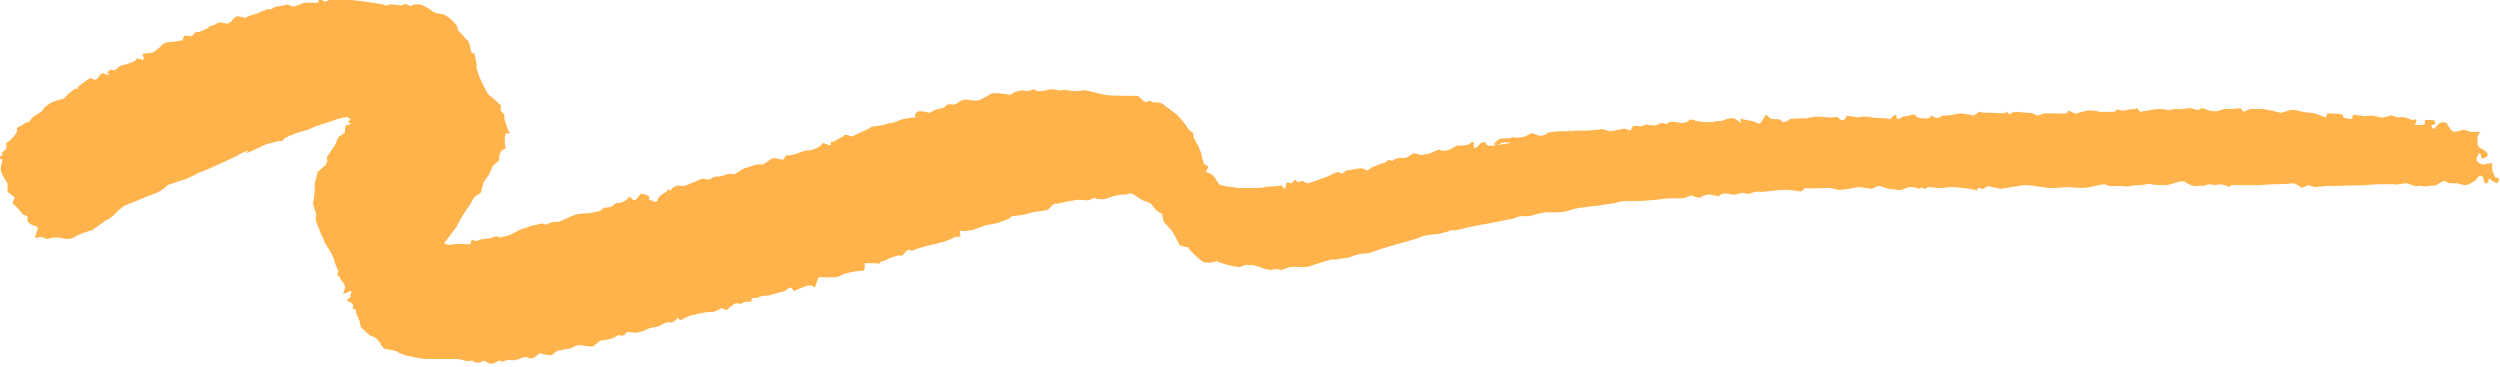 <?xml version="1.0" encoding="UTF-8"?> <svg xmlns="http://www.w3.org/2000/svg" width="266" height="39" viewBox="0 0 266 39" fill="none"> <g clip-path="url(#clip0)"> <path d="M68.2 20.6C68.9 20.7 69.3 21 69 21.2L69.5 21.4L69.6 21.5C69.8 21.5 69.9 21.4 70 21.3V21.2V21.1C70.1 21 70.2 20.9 70.3 20.8L70.4 20.7L70.9 20.4L71.1 20.1C71.2 20.3 71.4 20.3 71.4 20.2C71.4 20.1 71.7 19.9 71.9 19.8C72.1 19.7 72.7 19.8 72.8 19.8C72.9 19.7 73.2 19.7 73.3 19.6L73.5 19.5C73.5 19.5 74.1 19.3 74.7 19L75.3 19.1H75.4C75.5 19.1 75.6 19 75.7 19C75.8 18.9 76.2 18.7 76.4 18.8C76.6 18.8 77.2 18.6 77.5 18.5H77.8H77.9C78 18.6 78.2 18.5 78.4 18.4C78.5 18.3 79 18 79.2 17.9C79.4 17.9 80.1 17.6 80.5 17.5H80.9H81.2C81.5 17.3 81.9 17 82.1 16.9C82.3 16.7 83.1 17 83.3 17L83.4 16.9C83.5 16.8 83.6 16.6 83.7 16.5C83.9 16.6 84.3 16.5 84.6 16.4C84.9 16.3 85.9 15.9 86 16C86.1 16.1 86.8 15.8 87 15.7L87.2 15.6L87.6 15.2C88 15.4 88.4 15.5 88.4 15.4V15.3V15.1C88.6 15.1 88.9 15 89 14.9C89.1 14.8 89.7 14.6 89.8 14.4C90 14.2 90.6 14.6 90.7 14.5C90.7 14.5 91.2 14.3 91.5 14.1C91.8 14 92.7 13.6 92.7 13.5C92.7 13.5 93.1 13.4 93.4 13.4C93.8 13.4 94.8 13 94.8 13.1C94.9 13.1 95.3 13 95.7 12.8C96.1 12.6 97.2 12.5 97.3 12.5C97.4 12.5 97.5 12.4 97.4 12.4C97.3 12.4 97.3 12.1 97.6 11.9C97.9 11.7 98.8 12 98.9 12C98.9 12 99.3 11.8 99.5 11.7C99.7 11.6 100.4 11.5 100.5 11.4L100.6 11.3C100.7 11.2 100.8 11.1 100.9 11.1H101.2C101.5 11.2 101.9 11 102.1 10.8L102.3 10.7L102.6 10.6C103 10.6 103.5 10.7 103.8 10.7C104.1 10.8 105.1 10.2 105.4 10C105.8 9.8 107.1 10 107.5 10.1L107.8 9.9C107.9 9.8 108.2 9.7 108.4 9.7L108.7 9.6C109 9.7 109.5 9.7 109.7 9.6L110 9.5C110.1 9.5 110.3 9.7 110.4 9.7H110.8C111.3 9.6 111.8 9.5 112 9.5C112.2 9.5 112.7 9.7 113 9.6C113.2 9.5 114.1 9.7 114.3 9.7H114.5H114.6C114.7 9.7 115 9.6 115.4 9.6C115.7 9.6 117 10 117.6 10.1C118.2 10.2 120.4 10.2 121.1 10.2L121.6 10.7C121.8 10.9 122 10.9 122.3 10.7C122.5 10.8 122.7 10.9 122.8 10.9C122.9 10.9 123.1 10.9 123.3 10.9C123.5 10.9 123.8 11.1 124 11.3C124.2 11.4 124.8 11.9 125.1 12.1C125.4 12.3 126.2 13.3 126.5 13.8L127 14.2C126.9 14.3 127 14.7 127.2 15C127.4 15.3 127.8 16.2 127.8 16.3C127.8 16.4 127.9 16.8 128 17.1L128.1 17.4C128.2 17.6 128.7 17.6 128.5 17.9L128.3 18.3C128.7 18.4 129 18.6 129.1 18.7C129.2 18.8 129.5 19.3 129.7 19.6L129.9 19.7L130.3 19.8C130.8 19.9 131.4 19.9 131.7 20C132 20 133 20 133.3 20H133.5H133.7C133.9 20 134.3 20 134.6 19.9C134.8 19.8 136.1 19.9 136.3 19.7L136.6 20C136.8 20.2 136.8 19.9 136.8 19.8C136.8 19.5 136.9 19.3 137.3 19.5H137.4C137.5 19.5 137.7 19.3 137.7 19.1L138 19.3L138.1 19.4C138.4 19.3 138.7 19.2 138.7 19.3C138.8 19.4 139.1 19.5 139.1 19.5H139.2C139.8 19.3 140.4 19.1 140.9 18.9L141.2 18.8C141.6 18.6 142 18.4 142.3 18.3L142.6 18.4L142.8 18.5C143 18.3 143.3 18.1 143.4 18.1H143.5L143.6 18.1C144.2 18 144.7 17.9 144.8 17.9C144.9 17.9 145.2 17.9 145.3 18.1C145.5 18.3 146 17.7 146.2 17.7C146.4 17.7 146.9 17.4 147 17.4C147.1 17.4 147.5 17.3 147.6 17.1C147.7 16.9 148.2 17.2 148.2 17.1C148.2 17 148.7 16.8 149 16.8H149.3H149.5C149.7 16.8 150.1 16.5 150.4 16.3L150.9 16.4L151.2 16.5C151.6 16.4 152 16.4 152.2 16.3C152.4 16.2 152.9 16 153.1 15.9L153.3 16C153.8 16.1 154.2 16 155 15.5H155.1C155.2 15.5 155.7 15.5 156.2 15.4L156.5 15.2L156.6 15.1C156.8 15.1 156.9 15.2 156.8 15.3V15.4V15.6C156.9 15.8 157 15.8 157.2 15.6L157.4 15.4L157.6 15.2C157.9 15.1 158.2 15.1 158.1 15.2C158 15.3 158.3 15.6 158.9 15.5C159.5 15.4 160.9 15.2 160.7 15.2C160.5 15.1 159.8 15.1 159.6 15.3L159.4 15.4L159.3 15.5C159.1 15.5 159 15.4 159 15.3C159 15.2 159.3 15 159.5 14.8C159.7 14.7 160.6 14.7 160.7 14.7C160.8 14.7 160.9 14.5 161 14.6C161.1 14.7 161.7 14.7 162.3 14.5L162.7 14.3C163 14.1 163.1 14.2 163.4 14.3C163.8 14.5 164.2 14.5 164.6 14.2L164.7 14.1C164.9 14.1 165.3 14 165.5 14C165.7 14 166.5 13.9 166.8 14L167.1 13.8L167 14C167.4 13.9 167.7 13.9 167.7 13.9C167.7 13.9 168.1 13.9 168.5 13.9C168.9 13.9 170 13.8 170.1 13.8C170.2 13.7 170.7 13.7 171 13.9C171.3 14.1 172.5 13.7 172.7 13.7H172.9C173.1 13.7 173.3 13.9 173.4 13.9C173.6 13.8 173.6 13.6 173.7 13.5L173.8 13.4C174 13.4 174.2 13.4 174.3 13.4C174.4 13.5 174.7 13.4 174.8 13.4C174.9 13.3 175.2 13.2 175.3 13.3H175.4C175.7 13.3 176.1 13.4 176.3 13.3C176.6 13.1 176.9 13 177.2 13.2C177.3 13.2 177.5 13.1 177.6 13C177.7 12.9 178.6 13 178.8 13.1C179 13.1 179.7 13 179.7 12.8C179.7 12.6 180.4 12.8 180.6 12.9C181 13 182 13 182.1 13C182.2 13.1 182.6 12.8 182.7 12.9C182.8 12.9 183.3 12.9 183.4 12.8C183.5 12.7 184.2 12.5 184.5 12.6L184.7 12.7L185.3 13.1C185.1 12.7 185.2 12.5 185.5 12.7C185.8 12.8 186.7 12.9 186.8 13C186.9 13.1 187.2 13.2 187.3 13.1C187.4 13 187.7 12.5 187.9 12.2L188.4 12.6C188.7 12.8 189.3 12.5 189.6 12.9L189.7 13C189.9 13 190.2 12.9 190.4 12.7C190.6 12.6 191.3 12.6 191.7 12.6H192H192.2C192.4 12.5 192.8 12.5 193.1 12.4C193.4 12.4 194.6 12.5 194.8 12.5C195 12.5 195.6 12.4 195.6 12.5C195.6 12.6 195.9 12.8 196.1 12.8C196.3 12.8 196.5 12.3 196.5 12.3C196.6 12.3 197.1 12.4 197.7 12.5L198.2 12.4H198.3C198.4 12.4 198.8 12.4 199.2 12.5C199.6 12.6 200.7 12.5 201.1 12.7L201.4 12.4C201.6 12.2 201.8 12.1 201.8 12.5C201.8 12.7 202.1 12.7 202.3 12.5L202.5 12.4C202.8 12.4 203.2 12.3 203.4 12.2H203.6H203.7C203.8 12.3 204 12.5 204.1 12.5C204.2 12.6 204.8 12.6 205.1 12.6H205.2L205.5 12.3C205.8 12.5 206.1 12.6 206.3 12.5L206.5 12.4L206.7 12.3C207.3 12.3 208 12.2 208.3 12.1C208.6 12 209.6 12.2 210 12.3L210.3 12.1L210.6 11.9C210.9 12 211.4 12 211.8 12C212.2 12 213.3 12.1 213.4 12L213.5 11.9C213.5 11.9 213.6 11.9 213.6 12C213.6 12.1 213.9 12.2 214.1 12C214.3 11.8 215.4 12 215.7 12C216 11.9 216.8 12.3 216.8 12.3C216.8 12.3 217.1 12.2 217.4 12.1C217.7 12 219.4 12.1 219.7 12.1L219.9 12H220C220 11.8 220.1 11.7 220.2 11.8C220.3 11.9 220.7 12 220.8 12.1C220.9 12.1 221.5 11.9 221.9 11.8C222.2 11.7 223.3 11.8 223.4 11.9C223.6 11.9 224.3 11.9 224.6 11.9H224.9H225C225.1 11.7 225.3 11.6 225.5 11.7C225.7 11.8 226.1 11.8 226.3 11.7C226.4 11.6 227.1 11.7 227.4 11.5L227.7 11.9C227.7 11.9 228.1 11.8 228.4 11.8C228.7 11.7 229.5 11.6 229.6 11.6C229.8 11.6 230.4 11.6 230.6 11.7C230.8 11.8 231.5 11.5 231.7 11.6C231.9 11.7 232.8 11.5 233 11.5C233.2 11.5 233.7 11.7 233.9 11.7L234.1 11.6C234.2 11.5 234.4 11.5 234.6 11.6L234.9 11.7C235.2 11.8 235.7 11.9 236 11.8L236.3 11.7L236.7 11.6C237.2 11.6 237.9 11.6 238.4 11.5L238.7 11.9L239.4 11.6H239.5C239.6 11.6 240.1 11.6 240.6 11.6C241.2 11.6 242.6 12 242.7 12C242.8 12 243.4 11.8 243.7 11.7C244 11.6 245 11.9 245 11.9C245 11.9 245.5 12 245.9 12C246.3 12 247.4 12.5 247.5 12.5C247.5 12.4 247.6 12.2 247.6 12.1C247.6 12 248.1 12.1 248.4 12.1C248.7 12.1 249.4 12.1 249.3 12.4C249.2 12.6 250.4 12.7 250.3 12.6C250.3 12.5 250.3 12.2 250.4 12.2C250.5 12.2 251 12.3 251.2 12.3C251.4 12.4 252.3 12.3 252.4 12.3C252.6 12.3 253.2 12.5 253.4 12.5C253.6 12.5 254.1 12.4 254.3 12.3C254.5 12.2 255 12.5 255.1 12.5C255.2 12.5 255.7 12.4 255.8 12.5C256 12.5 256.5 12.7 256.7 12.8L256.9 12.7H257C257.2 12.8 257.1 13.1 256.9 13.3H257.5C257.8 13.3 258.1 13.3 258 13V12.8C258.2 12.7 258.7 12.8 259 12.8L259.1 13C259.2 13.2 259 13.3 258.7 13.3C258.7 13.5 258.8 13.7 259 13.7L259.1 13.6C259.3 13.4 259.4 13.2 259.6 13.1L259.8 13C260.1 13 260.4 13.1 260.4 13.2C260.4 13.3 260.7 13.8 261 14C261.3 14.1 262.1 13.8 262.1 13.8C262.1 13.8 262.5 13.9 262.8 14C263.1 14.1 264 14 263.9 14C263.8 14.1 263.6 14.5 263.6 14.7V14.9V15.2C263.6 15.5 263.8 15.8 264 15.8C264.2 15.9 264.7 16.2 264.7 16.5C264.7 16.7 264 17 264 16.8C264 16.6 263.9 16.2 263.8 16.3C263.7 16.4 263.5 16.8 263.5 17C263.5 17.2 264.1 17.6 264.3 17.5C264.6 17.4 265.3 17.3 265.2 17.5C265.1 17.7 265.2 18 265.2 18.2C265.3 18.3 265.4 18.8 265.5 18.9H265.6C265.9 18.9 266 19.1 265.8 19.3L265.7 19.5C265.4 19.4 265.1 19.2 265 19.1C265 19.1 264.8 18.9 264.8 19.1C264.8 19.3 264.6 19.6 264.4 19.5C264.3 19.3 264.2 19 264.2 18.9C264.2 18.8 263.9 18.6 263.8 18.7C263.7 18.8 263.5 19.1 263.4 19.2C263.2 19.3 262.7 19.7 262.2 19.7L261.8 19.6L261.4 19.5C260.9 19.5 260.4 19.5 260.4 19.4C260.3 19.3 260 19.2 259.9 19.3C259.8 19.4 259.3 19.6 259.2 19.7C259.1 19.8 258.6 19.7 258.4 19.8C258.2 19.9 257.4 19.7 257.2 19.8C257 19.9 256.3 19.5 256 19.5C255.8 19.5 254.9 19.7 254.6 19.6H254.3H254.1C253.8 19.6 253.5 19.6 253.5 19.6C253.4 19.6 252.6 19.6 251.7 19.7C250.9 19.7 248.5 19.8 248.2 19.8C247.9 19.7 246.8 19.9 246.3 19.9L245.9 19.8L245.6 19.7C245.4 19.8 245.1 19.9 244.9 20L244.8 19.9L244.1 19.5C243.2 19.6 242.3 19.6 242 19.6C241.7 19.6 240.6 19.7 240.3 19.7C240 19.7 238.9 19.7 238.5 19.7C238.2 19.7 237.3 19.6 237.2 19.9L236.7 19.7L236.3 19.6C235.9 19.7 235.4 19.7 235 19.6L234.7 19.7L234.4 19.8C234.1 19.7 233.7 19.8 233.6 19.8C233.4 19.9 232.7 19.5 232.4 19.3C232 19.2 230.8 19.7 230.5 19.7C230.1 19.7 229.1 19.7 228.9 19.6C228.7 19.5 228 19.7 227.8 19.7C227.6 19.7 226.9 19.7 226.7 19.8C226.5 19.9 225.9 19.8 225.7 19.8C225.5 19.8 224.8 19.8 224.6 19.8C224.4 19.8 223.9 19.6 223.9 19.6C223.9 19.6 223.2 19.7 222.4 19.9C221.7 20.1 220.2 19.9 220 19.9C219.8 19.9 218.9 20 218.5 20C218 20.1 216.3 19.7 215.6 19.7C214.9 19.7 213 20.1 212.9 20.1C212.8 20.1 212.1 19.9 211.5 19.8L211 20.1C210.8 20.2 210.6 19.8 210.4 20.1L210.3 20.3C210.1 20.1 208.9 20 207.7 19.9L206.6 20H206.3C206 20 205.5 19.9 205.1 19.9L205 20C204.7 20.3 204.6 19.8 204.4 20C204.1 20.2 203.8 19.9 203.5 19.9H203.2C202.9 20 202.5 20.1 202.3 20.2C202.1 20.3 201.4 20.1 201.2 20.1C201 20.2 200.2 19.8 200 19.8C199.8 19.7 199.2 20.1 199.2 20.1C199.2 20.1 198.5 20 197.8 19.9L197.1 20L196.8 20.1C196.4 20.1 196 20.2 195.8 20.2C195.6 20.3 194.8 19.9 194.4 20C194 20 192.5 20.1 192.1 20L191.7 20.3L191.6 20.4C191.3 20.3 190.5 20.2 189.8 20.2C189.1 20.2 187.3 20.5 187.1 20.4C186.9 20.3 186.3 20.6 186.1 20.6C185.9 20.7 185.5 20.5 185.4 20.5C185.4 20.5 185 20.6 184.7 20.7H184.4H184.2C184 20.6 183.6 20.6 183.3 20.6L183.1 20.7L182.8 20.9C182.5 20.8 182 20.7 181.9 20.7C181.7 20.7 181.1 20.8 181 21C180.8 21.1 180.2 20.9 180 20.8C179.8 20.8 179.3 21.1 179 21.1C178.7 21.1 177.8 21.1 177.6 21.1C177.3 21.1 176.2 21.3 175.6 21.3C175 21.4 173.1 21.4 172.8 21.4C172.5 21.4 171.5 21.7 171.2 21.7C171 21.7 170.1 21.9 169.8 21.9C169.5 21.9 168.5 22.1 168.2 22.1C167.9 22.1 166.9 22.4 166.6 22.5C166.2 22.6 164.9 22.6 164.5 22.6C164.1 22.6 163 22.9 162.8 23C162.7 23 162.1 23 161.9 23C161.7 23 161.1 23.2 160.9 23.3C160.7 23.3 159.8 23.5 159.3 23.6C158.8 23.7 157.1 24 156.6 24.1C156.1 24.2 154.8 24.6 154.6 24.5C154.4 24.4 154 24.7 153.8 24.7C153.7 24.7 153.2 24.9 153 24.9C152.8 24.9 152.2 25 152 25C151.8 25 151.1 25.2 150.7 25.4C150.3 25.5 149 25.9 148.6 26C148.2 26.1 146.5 26.6 145.8 26.9L145.1 27H144.8C144.4 27.1 144 27.2 143.8 27.3C143.6 27.4 143.1 27.5 142.9 27.5C142.7 27.5 142 27.7 141.8 27.6C141.5 27.6 140.1 28.1 139.1 28.4H138.1C137.8 28.4 137.5 28.4 137.3 28.4C137 28.5 136.7 28.6 136.4 28.7H136.2C135.9 28.6 135.6 28.6 135.4 28.7C135.2 28.8 134.5 28.6 134.3 28.5C134.1 28.4 133.5 28.3 133.4 28.2C133.3 28.2 132.9 28.2 132.8 28.2C132.7 28.1 132.1 28.3 132 28.4C131.9 28.5 131 28.3 130.3 28.1L129.7 27.9H129.6C129.6 27.7 129.5 27.7 129.4 27.8C129.3 27.9 128.6 28 128.1 27.9C127.7 27.7 126.6 26.7 126.4 26.3L125.8 26.2L125.5 26.1C125.3 25.6 125 25.1 124.9 24.9C124.8 24.7 124.3 24.1 124 23.8C123.7 23.6 123.7 22.8 123.6 22.7C123.6 22.7 123.3 22.6 123.2 22.5C123.1 22.5 122.7 22 122.4 21.6L121.8 21.4C121.3 21.2 120.9 20.8 120.4 20.6C120.3 20.5 120 20.7 119.8 20.7C119.5 20.7 119.1 20.7 118.8 20.8L118.4 20.9C118 21 117.6 21.2 117.4 21.2C117.2 21.2 116.7 21.2 116.5 21.1C116.3 21 115.9 21.4 115.7 21.3H115.4C115.1 21.3 114.7 21.2 114.4 21.3L113.8 21.4C113.2 21.5 112.5 21.7 112.2 21.7C112 21.7 111.7 22.2 111.5 22.3C111.3 22.4 110.6 22.5 110.4 22.5C110.2 22.5 109.4 22.7 109.1 22.8C108.8 22.9 107.7 23 107.7 23C107.6 23 107.5 23.2 107.3 23.3C107.1 23.4 106.4 23.6 106.2 23.7C106 23.8 105.1 23.9 104.8 24C104.5 24.1 103.5 24.5 103.3 24.5C103.1 24.5 102.5 24.7 102.1 24.5L102.2 25.1C102.2 25.1 102.1 25.2 102 25.2H101.6C101.3 25.4 100.8 25.6 100.5 25.7C100.2 25.8 99.3 26 98.9 26.1C98.6 26.2 97.7 26.4 97.5 26.5C97.4 26.5 97 26.8 96.8 26.6C96.6 26.4 96.1 27.1 96 27.2H95.9C95.4 27.1 95 27.4 94.6 27.5L94.4 27.6C94.2 27.7 94 27.8 93.9 27.8C93.8 27.8 93.6 27.9 93.6 28C93.6 28.1 93.1 28 93 28C92.9 28 92.3 28 92 28V28.6L91.9 28.8C91.4 28.8 90.8 28.9 90.4 29C90 29 89.1 29.5 89 29.5C88.9 29.5 87.9 29.5 87.1 29.5L86.8 30.3L86.7 30.6C86.5 30.4 86.2 30.3 85.9 30.4C85.6 30.5 84.7 30.8 84.5 31L84.2 30.6C84.2 30.6 83.9 30.6 83.9 30.7L83.4 31C82.9 31.1 82.3 31.3 82 31.4C81.8 31.5 80.9 31.4 80.6 31.7H80.1C79.8 31.7 80.2 32.2 79.7 32.1H79.5C79.3 32.1 79 32.2 78.9 32.3C78.8 32.4 78.4 32.2 78.2 32.3C78 32.4 77.5 32.8 77.3 33L76.8 32.8H76.7C76.4 33 76 33.2 75.8 33.2H75.6H75.4C75.1 33.2 74.2 33.4 73.4 33.6L72.7 33.9C72.6 34 72.5 34.1 72.3 34L72.1 33.8C72 34 71.7 34.2 71.5 34.3H71.3H70.9C70.5 34.5 70.2 34.6 70.2 34.7C70.2 34.7 69.7 34.8 69.2 34.9L68.9 35L68.5 35.2C68 35.4 67.5 35.4 67.4 35.4C67.3 35.3 66.9 35.4 66.8 35.3C66.7 35.2 66.5 35.7 66.3 35.7L66.1 35.7H66C65.9 35.6 65.6 35.7 65.4 35.9L65.1 36C64.8 36.1 64.5 36.2 64.2 36.2H64C63.8 36.3 63.5 36.5 63.2 36.8C62.9 37 61.8 36.7 61.6 36.7C61.4 36.7 60.9 37 60.6 37.1C60.4 37.1 59.6 37.3 59.4 37.3C59.2 37.3 58.8 37.8 58.6 37.8C58.4 37.8 57.7 37.7 57.5 37.6C57.4 37.5 57 38 56.7 38.1C56.5 38.2 56.2 38.1 56.1 38C56 37.9 55.4 38.1 55.2 38.2C55 38.3 54.4 38.4 54.3 38.3C54.2 38.2 53.6 38.4 53.5 38.5C53.1 38.2 52.9 38.5 52.7 38.6C52.6 38.6 52.4 38.7 52.3 38.7C52.2 38.8 51.8 38.5 51.7 38.5C51.7 38.4 51.4 38.3 51.2 38.5C51 38.7 50.3 38.5 50.4 38.5C50.5 38.5 50.3 38.3 50 38.4C49.7 38.5 48.9 38.2 48.8 38.2C48.6 38.2 48 38.2 47.8 38.2C47.6 38.2 46.4 38.2 45.5 38.2C44.6 38.2 42.5 37.7 42.4 37.5C42.3 37.3 41.3 37.2 40.9 37.1L40.7 36.9L40.5 36.6C40.3 36.2 40 36 40 36C40 35.9 39.6 35.8 39.4 35.7C39.2 35.6 38.7 35.1 38.5 34.9C38.3 34.8 38.3 34.1 38.2 34C38.1 33.8 37.8 33.2 37.9 33.1C38 33 37.5 32.8 37.5 32.8C37.7 32.5 37.5 32.2 37.1 32.1L36.9 32C36.9 31.9 37.1 31.8 37.3 31.6V31.4V31.3C37.5 31 37.4 30.9 37.2 31C37 31.1 36.5 31.3 36.5 31.3C36.5 31.3 36.7 30.8 36.7 30.6C36.8 30.4 36.4 29.9 36.3 29.8C36.2 29.7 36.2 29.4 35.9 29.3V29.2L36 28.8C35.8 28.5 35.6 27.9 35.5 27.5C35.4 27.1 34.7 26.1 34.6 25.9L34.5 25.7L34.4 25.4C34.2 25.1 33.9 24.2 33.6 23.5V23.4C33.6 23.1 33.7 22.8 33.6 22.6L33.3 21.7C33.5 20.7 33.5 19.8 33.5 19.7V19.6V19.4C33.6 19.2 33.7 18.7 33.8 18.3L34.7 17.5C34.7 17.4 34.7 17.3 34.8 17.2C34.9 17.1 34.7 16.7 34.8 16.7C34.9 16.6 35.3 15.9 35.6 15.5L35.8 15.1C35.9 14.8 36 14.5 36.3 14.4L36.7 14.1C36.7 13.7 36.7 13.3 36.9 13.3C37.1 13.3 37.4 13.2 37.3 13.1C37.2 13.1 36.9 12.9 37 12.9C37.1 12.9 37.3 12.8 37.3 12.7C37.3 12.7 37.1 12.5 37 12.5C36.8 12.4 36.1 12.6 35.8 12.7C35.5 12.8 34.4 13.2 34 13.3C33.6 13.4 32.6 13.9 32.5 13.9H32.4L31.4 14.2C31.2 14.3 31 14.4 30.7 14.5L30.5 14.6C30.3 14.7 30.1 14.8 30.1 15H29.8H29.6C29.4 15.1 28.9 15.2 28.5 15.3C28.1 15.4 26.8 16.1 26.5 16.2L26.2 16.3L26.4 16C26.2 16.1 25.6 16.3 25.2 16.6C24.8 16.8 23.2 17.5 22.8 17.7C22.4 17.9 21.1 18.4 20.9 18.5C20.8 18.6 20.1 18.9 19.9 19C19.7 19.1 18.9 19.3 18.7 19.4C18.4 19.5 17.7 19.7 17.7 19.8C17.7 19.9 17.3 20.2 16.7 20.5C16.1 20.7 14 21.6 13.2 21.9L12.6 22.4C12.3 22.7 12 23 11.6 23.3L11.2 23.5C10.8 23.8 10.2 24.2 9.8 24.5C9.6 24.5 8.2 25 8 25.2C7.8 25.3 7.3 25.5 7 25.4H6.8L6.4 25.3C5.9 25.2 5.4 25.3 5.2 25.4C5 25.5 4.4 25.2 4.4 25.2C4.4 25.2 4 25.3 3.7 25.3L3.8 25C3.8 24.9 3.9 24.8 3.9 24.7C4 24.4 4.2 24.1 3.6 24C3.3 23.9 2.9 23.7 2.9 23.3C3 23 2.9 23 2.6 22.9L2.4 22.8C2.3 22.6 1.8 22 1.3 21.6L1.6 21C1.5 21 1.2 20.7 0.8 20.4L0.8 19.9L0.8 19.5C0.5 19.1 0.2 18.5 0.1 18.2C0 18 0.2 17.2 0.3 17L0 16.9L0 16.7L0.1 16.6C0.3 16.5 0.3 16.3 0.2 16.2L0.5 16C0.6 15.9 0.7 15.8 0.7 15.6C0.7 15.5 0.6 15.3 0.7 15.2C0.8 15.1 1 15 1.1 14.9L1.4 14.6C1.7 14.3 1.9 13.9 1.8 13.7C1.7 13.5 2.4 13.4 2.5 13.2C2.6 13.1 3.2 12.9 3.2 12.9C3.2 12.8 3.4 12.5 3.6 12.4C3.8 12.2 4.4 11.9 4.4 11.9C4.5 11.8 4.6 11.6 4.7 11.5C4.7 11.4 5.1 11.2 5.3 11C5.6 10.8 6.6 10.5 6.8 10.5C7 10.3 7.3 9.9 7.5 9.8C7.7 9.7 8.1 9.3 8.1 9.4C8.1 9.5 8.3 9.6 8.3 9.3C8.3 9.1 9.2 8.6 9.6 8.3L10.1 8.5L10.3 8.4C10.5 8.2 10.6 8.1 10.7 7.9C10.9 7.7 11 7.8 11.2 7.9C11.5 8 11.8 8 11.4 7.7C11.4 7.7 11.6 7.5 11.8 7.4C11.9 7.4 12.1 7.5 12.2 7.5L12.8 7C13.7 6.8 14.5 6.5 14.5 6.3L14.6 6.2C14.7 6.2 15 6.3 15.2 6.4L15.3 6.2V6.1C15.1 5.9 15.2 5.7 15.3 5.7C15.5 5.7 16.1 5.6 16.2 5.6C16.3 5.6 17 5.1 17.2 4.8L17.5 4.6L17.7 4.5C18.1 4.5 18.8 4.4 19.4 4.3L19.6 3.8C19.6 3.8 19.8 3.8 19.9 3.8C20.1 3.8 20.3 3.9 20.4 3.8L20.6 3.7C20.6 3.5 20.8 3.4 21 3.4H21.2C21.4 3.3 21.7 3.2 21.9 3.1L22.1 3C22.3 2.8 22.5 2.7 22.6 2.7C22.7 2.7 23 2.6 23.2 2.4H23.4L23.6 2.4C23.8 2.5 24.2 2.5 24.3 2.5L24.4 2.4L24.6 2.3C24.8 2 25 1.8 25.1 1.8C25.2 1.7 25.4 1.7 25.6 1.8H25.7L26.1 1.9C26.4 1.7 27.1 1.5 27.5 1.4L27.8 1.2H28C28.3 1 28.6 0.9 28.7 1C28.8 1.1 29.2 0.7 29.4 0.7C29.6 0.7 30.2 0.6 30.4 0.5C30.6 0.4 31.1 0.7 31.2 0.7C31.3 0.7 31.9 0.5 32.3 0.3L32.7 0.3C33 0.3 33.3 0.3 33.6 0.3C33.9 0.3 33.9 0.3 33.9 0.1V-7.32392e-05C34 -0.1 34.1 -0.1 34.3 -7.32392e-05C34.4 0.3 34.9 0.1 35 -7.32392e-05C35.1 -7.32392e-05 36.2 -7.32392e-05 37.1 -7.32392e-05C38 -7.32392e-05 40.3 0.4 40.4 0.4C40.5 0.4 40.9 0.5 41.1 0.6L41.4 0.5C41.5 0.4 41.8 0.5 42 0.5C42.4 0.5 42.7 0.7 43.1 0.4C43.5 0.6 43.8 0.7 43.8 0.6C43.8 0.5 44.5 0.4 44.8 0.5C45.1 0.6 45.8 1 46 1.2C46.2 1.4 47 1.5 47.1 1.5C47.2 1.5 47.5 1.7 47.8 1.9C48.1 2.1 48.8 2.9 48.7 3C48.6 3.1 49 3.5 49.1 3.6C49.2 3.7 49.5 4.1 49.6 4.2C49.8 4.2 50 4.7 50 4.9C50 5.1 50.2 5.8 50.3 5.7C50.4 5.6 50.5 5.6 50.5 5.8C50.5 6 50.8 6.8 50.7 7.1C50.7 7.4 51 8.2 51.2 8.6C51.4 9 51.9 10.1 52.1 10.2C52.3 10.2 53 11 53.2 11.1C53.4 11.2 53.2 11.7 53.3 11.8C53.4 11.9 53.7 12.2 53.7 12.3C53.6 12.4 53.7 12.7 53.7 12.8C53.8 12.9 54 14 54.3 14.2H53.8C53.8 14.3 53.7 14.5 53.7 14.6C53.7 14.7 53.7 15.4 53.8 15.8L53.4 16C53.2 16.2 53.1 16.6 53.1 16.9V17.1C52.9 17.2 52.6 17.5 52.4 17.7L52.3 18L52.2 18.2C52.1 18.5 51.9 18.8 51.8 18.9C51.7 19 51.4 19.5 51.4 19.6C51.4 19.8 51.2 20.1 51.2 20.4C51.2 20.6 50.4 20.9 50.4 21.1C50.3 21.3 49.9 22 49.7 22.2C49.5 22.5 48.8 23.6 48.6 24.1L48.3 24.5C48 24.9 47.7 25.3 47.4 25.7L47.3 25.8C47.3 26 47.7 26.1 48.2 26C48.7 25.9 49.9 26 50 26L50.1 25.8L50.2 25.5C50.4 25.6 50.7 25.7 50.8 25.6C50.9 25.5 51.5 25.4 51.8 25.4C52.2 25.4 52.9 25 53 25.2C53.1 25.4 53.8 25.1 54.2 25C54.6 24.9 55.5 24.3 55.7 24.3C55.9 24.3 56.5 24 56.7 24C56.9 24 57.4 23.8 57.5 23.8C57.6 23.7 58 23.9 58.1 23.9C58.2 23.9 58.4 23.7 58.6 23.7C58.7 23.6 59.2 23.6 59.4 23.6C59.6 23.6 60.5 23.1 61.3 22.8L62.1 22.7H62.6C63.2 22.6 63.7 22.5 63.9 22.4L64 22.3L64.3 22.1C64.7 22.1 65.1 22 65.2 21.9C65.3 21.8 65.5 21.6 65.6 21.6C65.7 21.6 66.1 21.6 66.2 21.5C66.3 21.5 66.8 21.2 67 20.9L67.4 21.3C67.4 21.3 67.6 21.3 67.7 21.2L68.2 20.6Z" fill="#FFB34A"></path> </g> <defs> <clipPath id="clip0"> <rect width="266" height="38.7" fill="white"></rect> </clipPath> </defs> </svg> 
